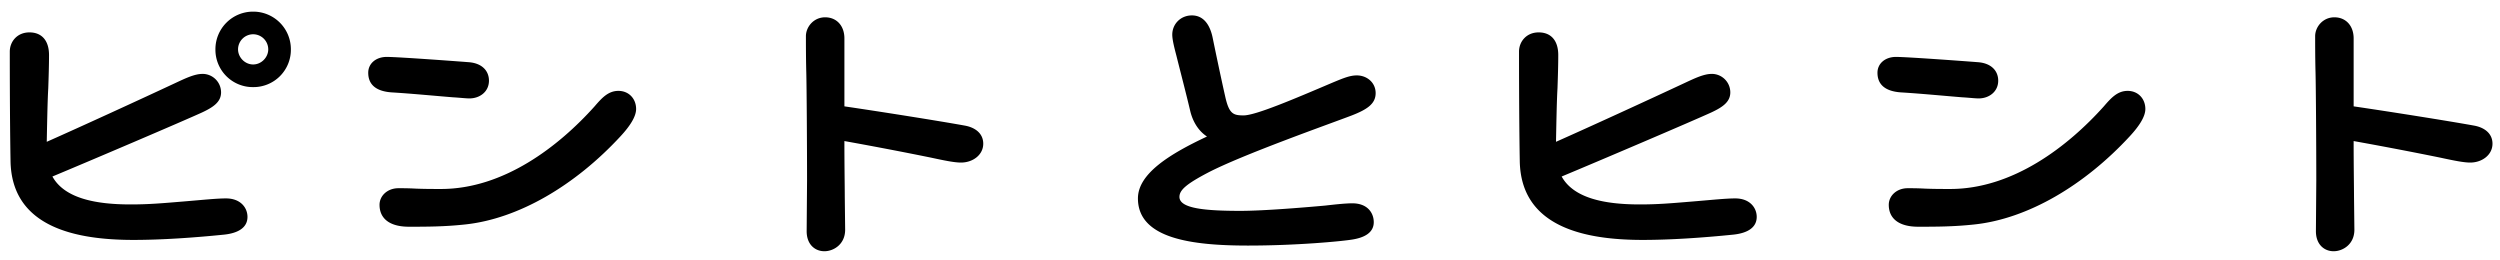 <svg width="154" height="16" fill="none" xmlns="http://www.w3.org/2000/svg"><path d="M152.398 7.736c.651.116 1.139.488 1.139 1.116 0 .697-.651 1.162-1.371 1.162-.395 0-.977-.116-1.837-.302a235.585 235.585 0 00-5.345-1.023c0 1.557.023 2.905.023 3.417l.023 2.045c0 .907-.72 1.325-1.278 1.325-.581 0-1.092-.418-1.092-1.232l.023-3.114c0-2.092-.023-5.764-.047-6.67-.023-.838-.023-1.814-.023-2.232 0-.558.465-1.162 1.185-1.162.698 0 1.186.511 1.186 1.301v4.184c2.208.325 5.741.883 7.414 1.185zm-35.607-4.23c.72 0 4.462.279 5.067.326.837.07 1.232.557 1.232 1.138 0 .674-.558 1.093-1.209 1.093-.209 0-.604-.047-1.023-.07-.883-.07-2.58-.232-3.765-.302-.999-.07-1.441-.511-1.441-1.209 0-.58.488-.976 1.139-.976zm.72 8.088c.256 0 .605 0 1.046.024.581.023 1.07.023 1.581.023 3.858 0 7.251-2.626 9.459-5.09.442-.511.837-.953 1.465-.953.651 0 1.092.488 1.092 1.116 0 .464-.372 1.045-.953 1.673-2.812 3.045-6.298 5.09-9.576 5.439-1.278.14-2.417.14-3.463.14-1.232 0-1.813-.535-1.813-1.349 0-.558.488-1.023 1.162-1.023zm-10.621.628c.906 0 1.324.581 1.324 1.139 0 .65-.557 1-1.441 1.092-1.836.186-3.835.326-5.578.326-3.533 0-7.507-.767-7.577-4.858-.046-2.65-.046-6.206-.046-6.74 0-.628.465-1.186 1.208-1.186.79 0 1.209.535 1.209 1.395 0 .604-.023 1.371-.047 2.045-.046.767-.07 2.162-.092 3.3 2.045-.906 5.694-2.58 7.879-3.602.697-.325 1.231-.581 1.72-.581a1.14 1.14 0 011.138 1.139c0 .58-.464.906-1.162 1.232-1.162.534-6.996 3.021-9.227 3.95.744 1.349 2.673 1.72 4.811 1.72 1.116 0 1.906-.069 3.301-.185 1.139-.093 1.999-.186 2.58-.186zm-23.591.302c.976 0 1.325.628 1.325 1.162 0 .651-.581.953-1.325 1.07-.72.116-3.463.371-6.415.371-3.44 0-6.787-.418-6.787-2.905 0-1.534 1.976-2.743 4.254-3.812-.674-.441-.93-1.162-1.023-1.534-.28-1.185-.605-2.417-.86-3.44-.14-.534-.256-.999-.256-1.301 0-.651.511-1.186 1.209-1.186.72 0 1.115.582 1.278 1.372.186.906.511 2.463.79 3.695.233 1 .489 1.093 1.116 1.093.744 0 3.138-1.023 5.485-2.022.674-.28 1.07-.442 1.488-.442.627 0 1.162.442 1.162 1.092 0 .651-.511 1-1.465 1.372-1.394.534-6.74 2.417-8.878 3.533-1.325.697-1.743 1.069-1.743 1.487 0 .72 1.603.86 3.765.86 1.488 0 4.184-.232 5.206-.325.419-.047 1.209-.14 1.674-.14zm-23.87-4.788c.65.116 1.139.488 1.139 1.116 0 .697-.65 1.162-1.371 1.162-.396 0-.977-.116-1.837-.302a235.921 235.921 0 00-5.345-1.023c0 1.557.023 2.905.023 3.417l.023 2.045c0 .907-.72 1.325-1.278 1.325-.581 0-1.093-.418-1.093-1.232l.024-3.114c0-2.092-.023-5.764-.047-6.67-.023-.838-.023-1.814-.023-2.232 0-.558.465-1.162 1.185-1.162.698 0 1.186.511 1.186 1.301v4.184c2.208.325 5.74.883 7.414 1.185zm-35.607-4.23c.72 0 4.462.279 5.067.326.836.07 1.231.557 1.231 1.138 0 .674-.557 1.093-1.208 1.093-.21 0-.604-.047-1.023-.07-.883-.07-2.58-.232-3.765-.302-1-.07-1.441-.511-1.441-1.209 0-.58.488-.976 1.139-.976zm.72 8.088c.256 0 .604 0 1.046.024.581.023 1.07.023 1.58.023 3.859 0 7.252-2.626 9.46-5.09.442-.511.837-.953 1.465-.953.65 0 1.092.488 1.092 1.116 0 .464-.372 1.045-.953 1.673-2.812 3.045-6.299 5.09-9.576 5.439-1.278.14-2.417.14-3.463.14-1.232 0-1.813-.535-1.813-1.349 0-.558.488-1.023 1.162-1.023zM15.594.717a2.316 2.316 0 012.324 2.324 2.302 2.302 0 01-2.324 2.325A2.302 2.302 0 0113.27 3.04 2.316 2.316 0 0115.594.717zM13.92 12.222c.907 0 1.325.581 1.325 1.139 0 .65-.558 1-1.44 1.092-1.837.186-3.836.326-5.579.326-3.533 0-7.507-.767-7.577-4.858-.046-2.65-.046-6.206-.046-6.74 0-.628.464-1.186 1.208-1.186.79 0 1.209.535 1.209 1.395 0 .604-.023 1.371-.047 2.045-.046.767-.07 2.162-.093 3.3 2.046-.906 5.695-2.58 7.88-3.602.697-.325 1.231-.581 1.72-.581a1.14 1.14 0 011.138 1.139c0 .581-.465.906-1.162 1.232-1.162.534-6.996 3.021-9.227 3.95.744 1.349 2.673 1.72 4.811 1.72 1.116 0 1.906-.069 3.3-.185 1.14-.093 2-.186 2.58-.186zm1.674-8.251c.511 0 .93-.442.93-.93a.932.932 0 00-.93-.93.932.932 0 00-.93.93c0 .488.418.93.93.93z" fill="#000"/></svg>